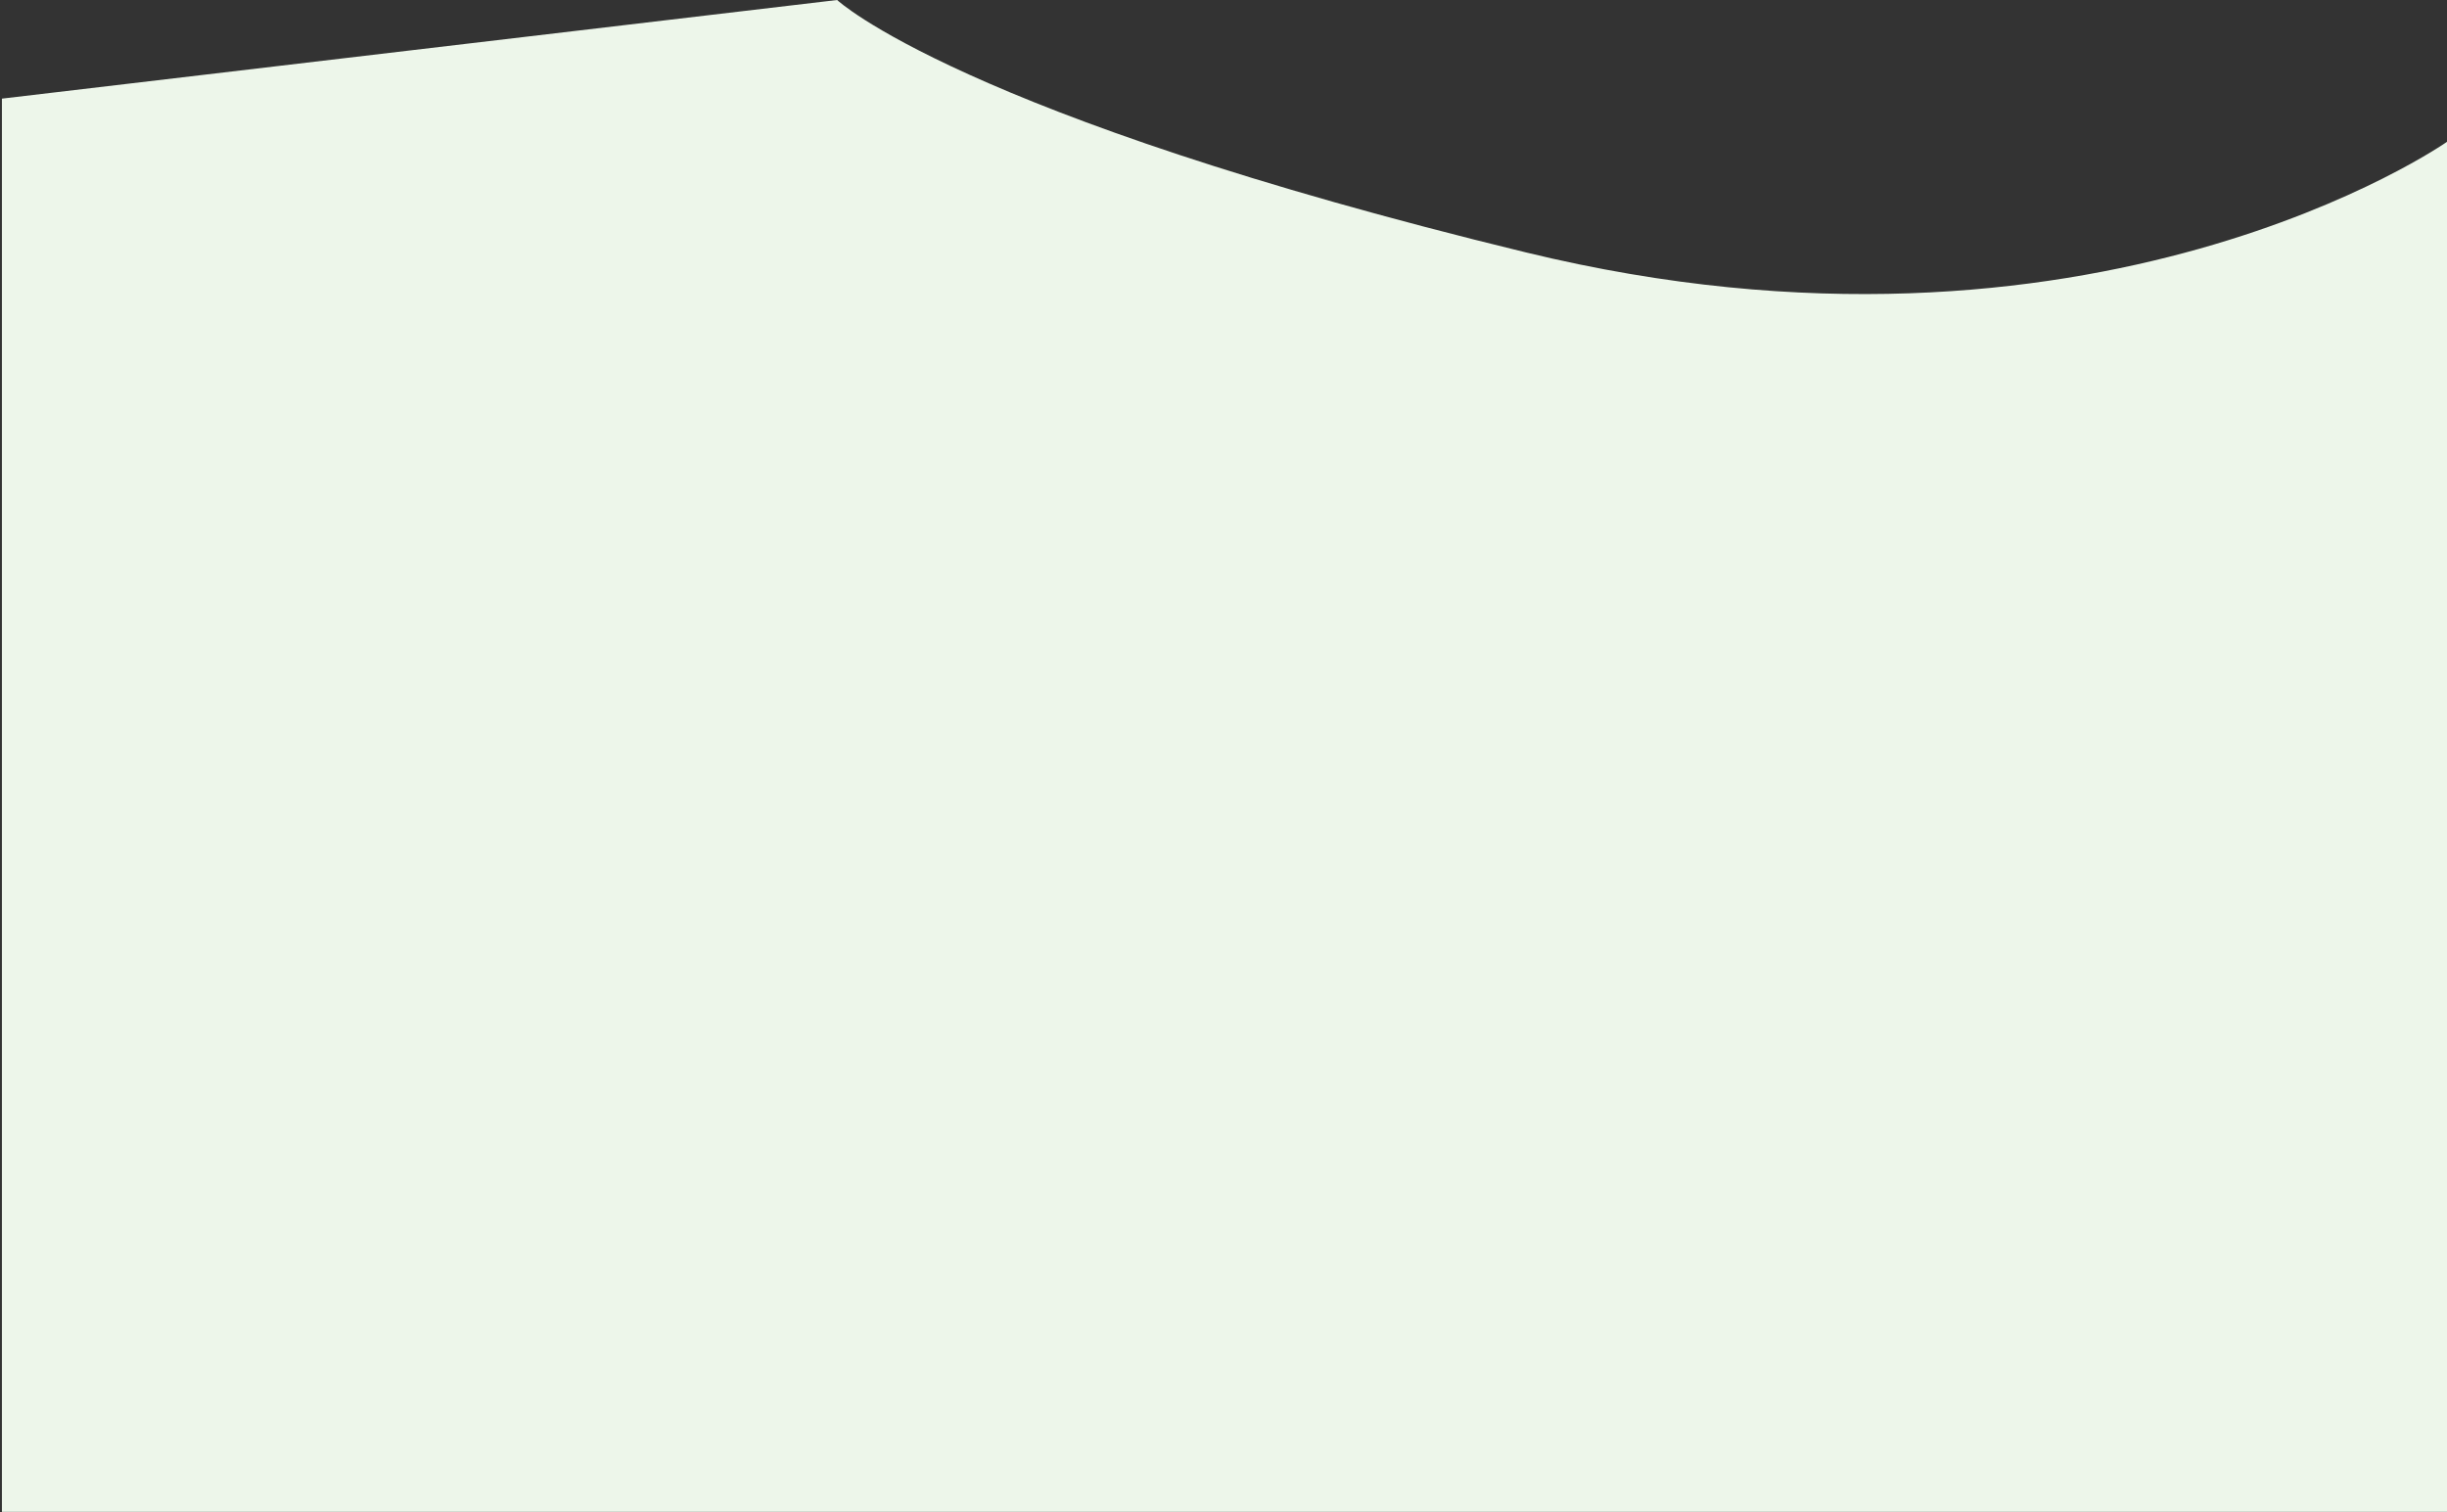 <?xml version="1.0" encoding="UTF-8"?> <svg xmlns="http://www.w3.org/2000/svg" width="893" height="552" viewBox="0 0 893 552" fill="none"><rect x="0" y="0" width="893" height="552" fill="#333333" stroke="none"/><path d="M0.7 551.829H893V51.76C893 51.76 763.8 142.446 556.9 92.137C350 41.829 305.5 0 305.5 0L0.7 36L0.7 551.829Z" fill="#EDF6EA"></path></svg> 